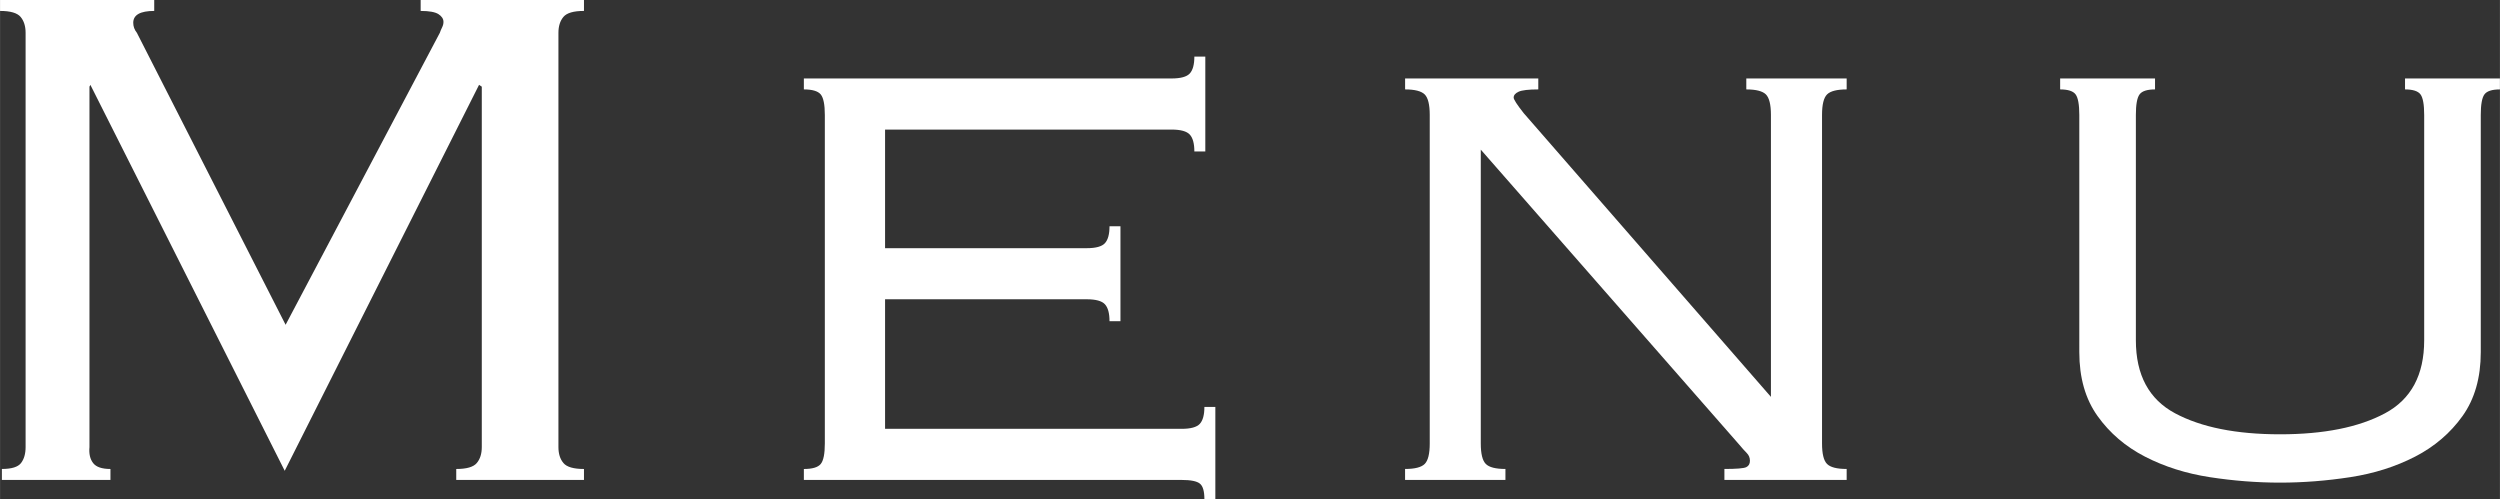 <?xml version="1.0" encoding="UTF-8"?>
<svg id="_レイヤー_1" data-name="レイヤー_1" xmlns="http://www.w3.org/2000/svg" width="51.23mm" height="10.227mm" version="1.1" viewBox="0 0 145.218 28.991">
  <rect x="0" y="0" width="145.218" height="28.991" fill="#333333" stroke="none"/>
  <!-- Generator: Adobe Illustrator 29.1.0, SVG Export Plug-In . SVG Version: 2.1.0 Build 142)  -->
  <defs>
    <style>
      .st0 {
        fill: #fff;
      }
    </style>
  </defs>
  <path class="st0" d="M.106,27.242c.564,0,.936-.114,1.113-.345.176-.229.265-.538.265-.928V1.908c0-.389-.098-.697-.292-.928-.195-.229-.592-.345-1.193-.345v-.636h8.957v.636c-.813,0-1.219.23-1.219.689,0,.212.07.406.212.583l8.639,16.96L25.546,1.908c.035-.106.08-.212.133-.318.053-.106.079-.212.079-.318,0-.176-.098-.327-.291-.451-.195-.123-.539-.186-1.034-.186v-.636h9.487v.636c-.601,0-.999.115-1.192.345-.194.23-.292.539-.292.928v24.062c0,.39.097.698.292.928.193.23.591.345,1.192.345v.636h-7.42v-.636c.601,0,.998-.114,1.192-.345.194-.229.292-.538.292-.928V5.035l-.159-.106-11.289,22.419L5.247,4.929l-.053.106v20.935c-.036.39.035.698.212.928.176.23.512.345,1.007.345v.636H.106v-.636Z"/>
  <path class="st0" d="M47.911,6.678c0-.6-.079-.998-.238-1.192-.159-.193-.486-.292-.98-.292v-.636h21.359c.53,0,.882-.097,1.06-.291.176-.194.265-.521.265-.98h.636v5.512h-.636c0-.459-.088-.786-.265-.98-.178-.194-.53-.292-1.06-.292h-16.642v6.89h11.713c.53,0,.883-.097,1.06-.292.176-.194.265-.521.265-.98h.636v5.512h-.636c0-.459-.089-.786-.265-.98-.177-.194-.53-.292-1.06-.292h-11.713v7.526h17.225c.53,0,.882-.097,1.06-.292.176-.193.265-.521.265-.98h.636v5.354h-.636c0-.46-.088-.761-.265-.901-.178-.142-.53-.212-1.06-.212h-21.942v-.636c.494,0,.821-.097.98-.292.159-.193.238-.591.238-1.192V6.678Z"/>
  <path class="st0" d="M81.619,27.242c.564,0,.944-.097,1.139-.292.194-.193.292-.591.292-1.192V6.678c0-.6-.098-.998-.292-1.192-.195-.193-.575-.292-1.139-.292v-.636h7.737v.636c-.565,0-.945.045-1.14.132-.194.089-.291.204-.291.345,0,.106.193.407.583.901l14.362,16.482V6.678c0-.6-.098-.998-.291-1.192-.194-.193-.574-.292-1.14-.292v-.636h5.83v.636c-.565,0-.945.098-1.14.292-.194.194-.291.592-.291,1.192v19.08c0,.602.097.999.291,1.192.194.195.574.292,1.14.292v.636h-7.102v-.636c.706,0,1.13-.035,1.271-.106.142-.07.212-.193.212-.371,0-.176-.062-.326-.186-.45s-.273-.292-.45-.503l-14.999-17.12v17.066c0,.602.097.999.292,1.192.193.195.574.292,1.14.292v.636h-5.83v-.636Z"/>
  <path class="st0" d="M144.104,20.458c0,1.484-.354,2.721-1.06,3.71-.707.989-1.626,1.775-2.756,2.358-1.132.583-2.385.98-3.764,1.192-1.378.212-2.738.318-4.08.318-1.344,0-2.703-.106-4.082-.318-1.377-.212-2.632-.609-3.763-1.192s-2.05-1.369-2.756-2.358c-.707-.989-1.06-2.226-1.06-3.71V6.678c0-.6-.071-.998-.213-1.192-.141-.193-.441-.292-.9-.292v-.636h5.512v.636c-.459,0-.76.098-.9.292-.143.194-.213.592-.213,1.192v13.091c0,2.015.76,3.428,2.279,4.24,1.52.813,3.551,1.219,6.096,1.219,2.543,0,4.574-.405,6.095-1.219,1.519-.812,2.278-2.226,2.278-4.24V6.678c0-.6-.07-.998-.212-1.192-.142-.193-.442-.292-.901-.292v-.636h5.513v.636c-.46,0-.761.098-.901.292-.142.194-.212.592-.212,1.192v13.78Z"/>
</svg>